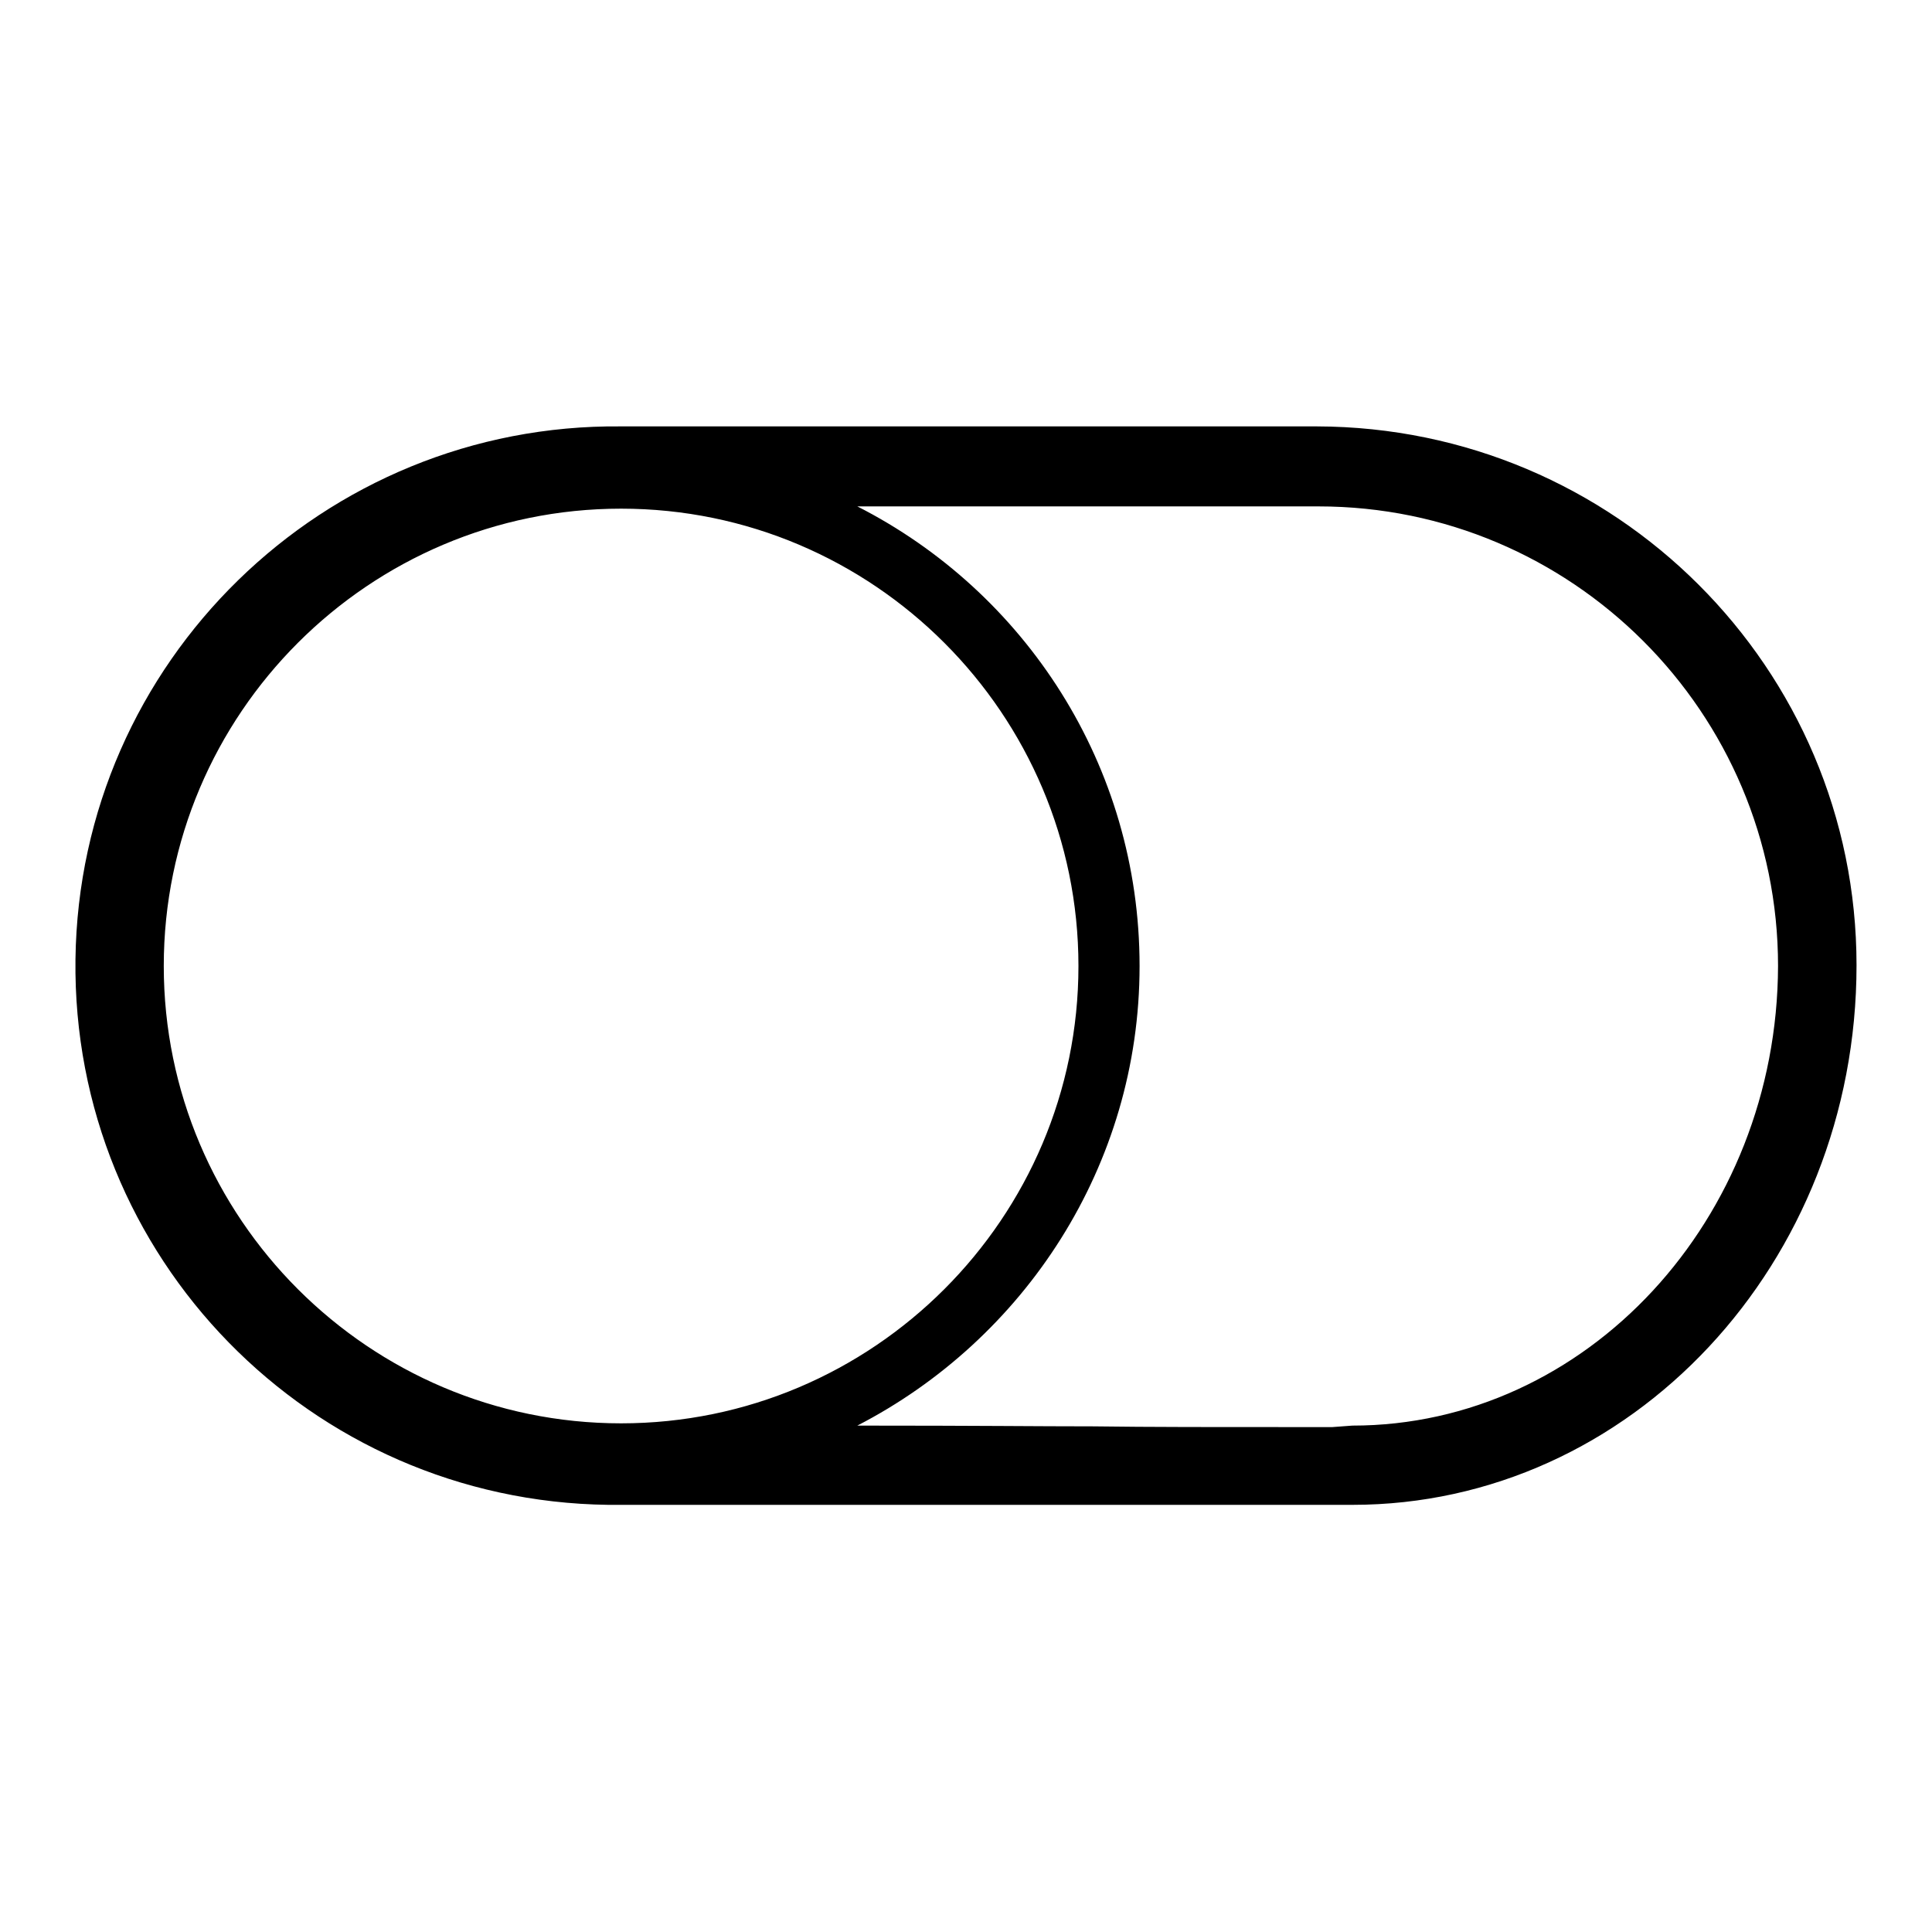 <?xml version="1.0" encoding="utf-8"?>
<!-- Svg Vector Icons : http://www.onlinewebfonts.com/icon -->
<!DOCTYPE svg PUBLIC "-//W3C//DTD SVG 1.1//EN" "http://www.w3.org/Graphics/SVG/1.1/DTD/svg11.dtd">
<svg version="1.1" xmlns="http://www.w3.org/2000/svg" xmlns:xlink="http://www.w3.org/1999/xlink" x="0px" y="0px" viewBox="0 0 256 256" enable-background="new 0 0 256 256" xml:space="preserve">
<g> <path fill="#000000" d="M174.5,56.5H82.3C42.9,56.1,10.5,87.7,10,127.1c-0.5,39.5,31.1,71.8,70.6,72.3c0.6,0,1.2,0,1.7,0h96.9 c36.9,0,66.8-32,66.8-71.5C246,88.5,214,56.6,174.5,56.5z M82.3,188.6c-33.4,0-60.6-27.2-60.6-60.6c0-33.4,27.2-60.6,60.6-60.6 c33.4,0,60.6,27.2,60.6,60.6C142.9,161.4,115.7,188.6,82.3,188.6z M179.2,188.9l-2.7,0.2c-16.6,0-24,0-31.6-0.1 c-7.4,0-15.1-0.1-31.3-0.1c22.1-11.4,37.4-34.4,37.4-60.9c0-26.6-15.2-49.6-37.4-60.9h61.1c33.6,0,60.9,27.3,60.9,60.9 C235.5,161.6,210.2,188.9,179.2,188.9L179.2,188.9z"/></g>
</svg>